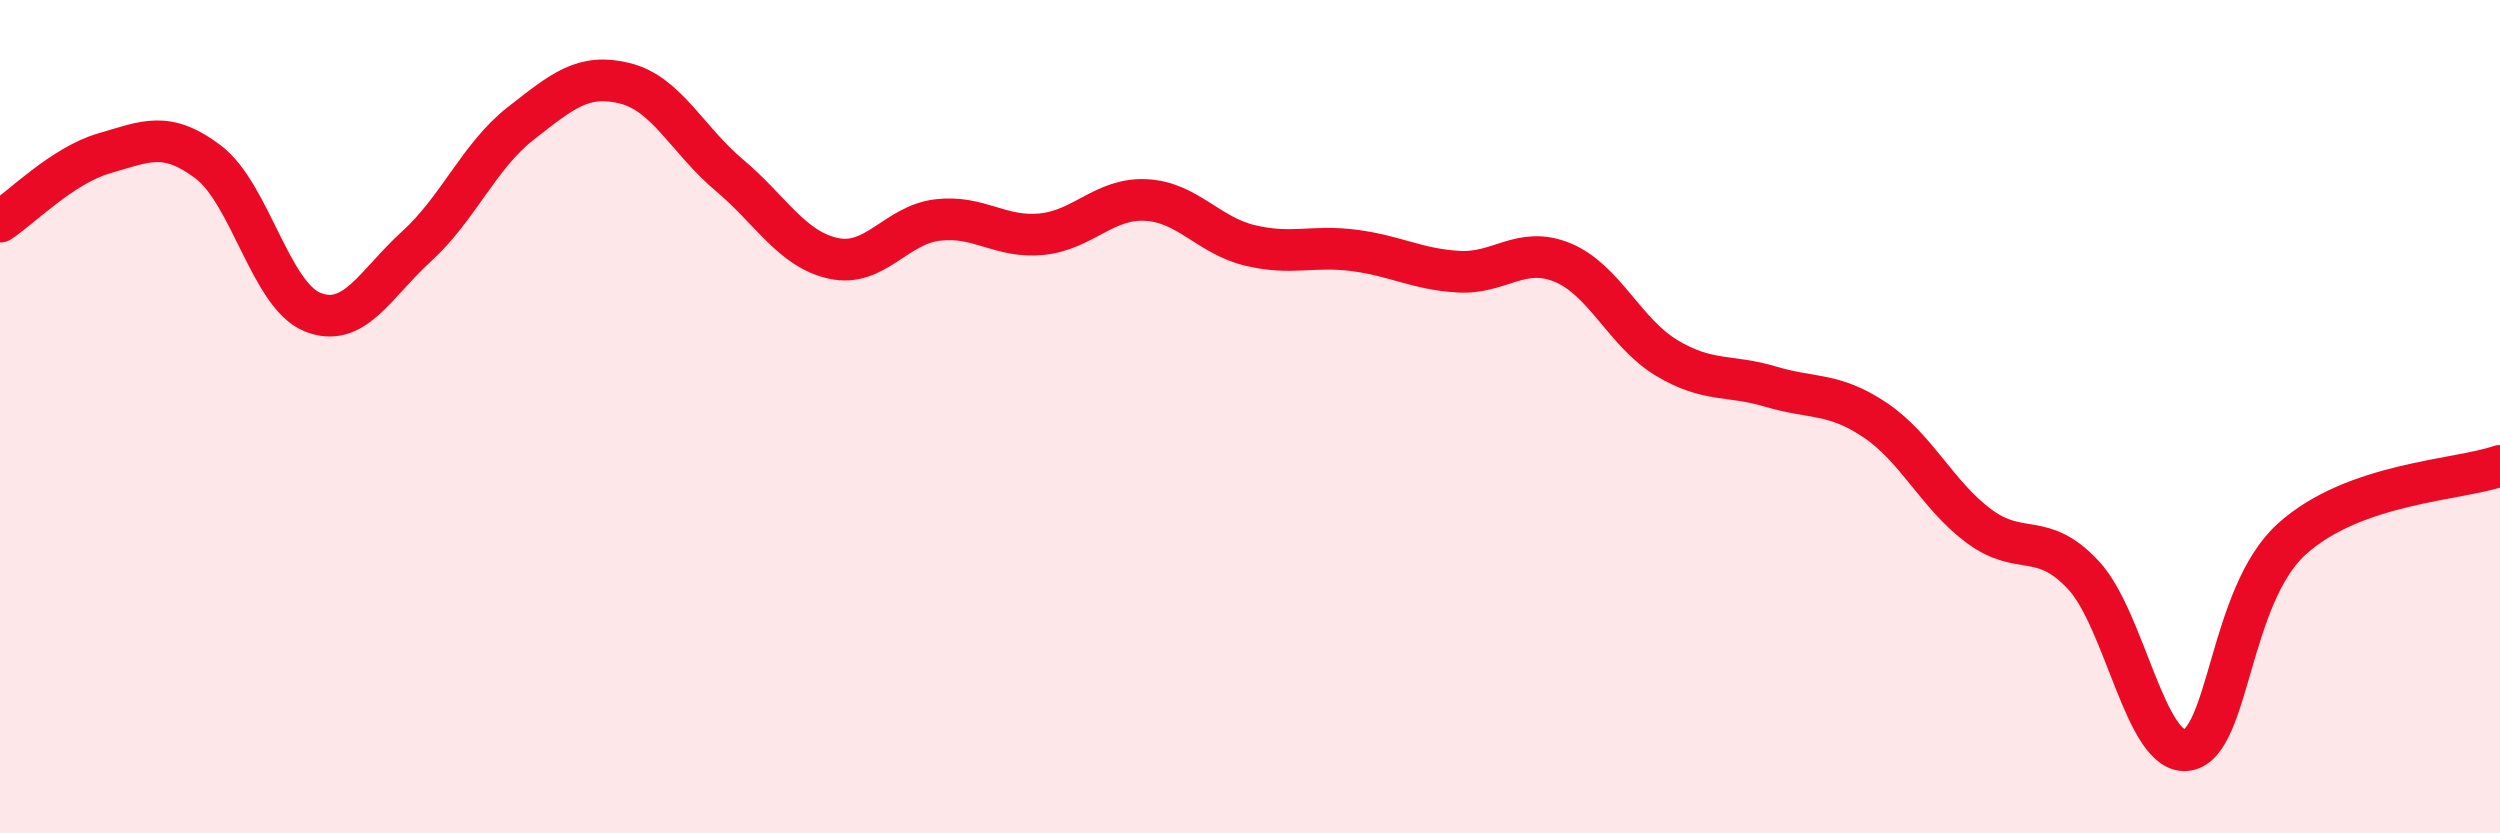 
    <svg width="60" height="20" viewBox="0 0 60 20" xmlns="http://www.w3.org/2000/svg">
      <path
        d="M 0,5.32 C 0.5,4.99 1.5,3.97 2.5,3.68 C 3.5,3.39 4,3.13 5,3.89 C 6,4.65 6.5,7.09 7.5,7.49 C 8.5,7.89 9,6.82 10,5.91 C 11,5 11.5,3.74 12.5,2.96 C 13.5,2.18 14,1.75 15,2 C 16,2.25 16.5,3.36 17.5,4.2 C 18.5,5.04 19,5.98 20,6.2 C 21,6.42 21.5,5.4 22.5,5.28 C 23.5,5.16 24,5.72 25,5.62 C 26,5.52 26.5,4.75 27.5,4.8 C 28.5,4.85 29,5.65 30,5.89 C 31,6.13 31.5,5.88 32.5,6.01 C 33.5,6.14 34,6.46 35,6.52 C 36,6.58 36.5,5.89 37.5,6.3 C 38.5,6.71 39,7.99 40,8.59 C 41,9.19 41.5,8.98 42.5,9.28 C 43.5,9.58 44,9.41 45,10.08 C 46,10.75 46.5,11.89 47.5,12.63 C 48.5,13.37 49,12.73 50,13.8 C 51,14.87 51.5,18.17 52.5,18 C 53.5,17.83 53.5,14.3 55,12.94 C 56.5,11.58 59,11.53 60,11.18L60 20L0 20Z"
        fill="#EB0A25"
        opacity="0.1"
        stroke-linecap="round"
        stroke-linejoin="round"
      />
      <path
        d="M 0,5.32 C 0.5,4.99 1.5,3.97 2.5,3.68 C 3.5,3.39 4,3.13 5,3.89 C 6,4.65 6.5,7.09 7.5,7.49 C 8.5,7.89 9,6.82 10,5.91 C 11,5 11.5,3.74 12.5,2.96 C 13.5,2.18 14,1.75 15,2 C 16,2.25 16.5,3.36 17.5,4.2 C 18.5,5.04 19,5.98 20,6.2 C 21,6.42 21.5,5.4 22.5,5.28 C 23.5,5.16 24,5.72 25,5.62 C 26,5.52 26.5,4.75 27.5,4.8 C 28.5,4.85 29,5.65 30,5.89 C 31,6.13 31.5,5.88 32.5,6.01 C 33.5,6.14 34,6.46 35,6.52 C 36,6.58 36.5,5.89 37.5,6.3 C 38.5,6.71 39,7.99 40,8.59 C 41,9.19 41.5,8.98 42.5,9.28 C 43.5,9.58 44,9.41 45,10.08 C 46,10.75 46.5,11.89 47.5,12.63 C 48.5,13.37 49,12.73 50,13.8 C 51,14.87 51.5,18.17 52.5,18 C 53.5,17.83 53.5,14.3 55,12.94 C 56.5,11.58 59,11.53 60,11.18"
        stroke="#EB0A25"
        stroke-width="1"
        fill="none"
        stroke-linecap="round"
        stroke-linejoin="round"
      />
    </svg>
  